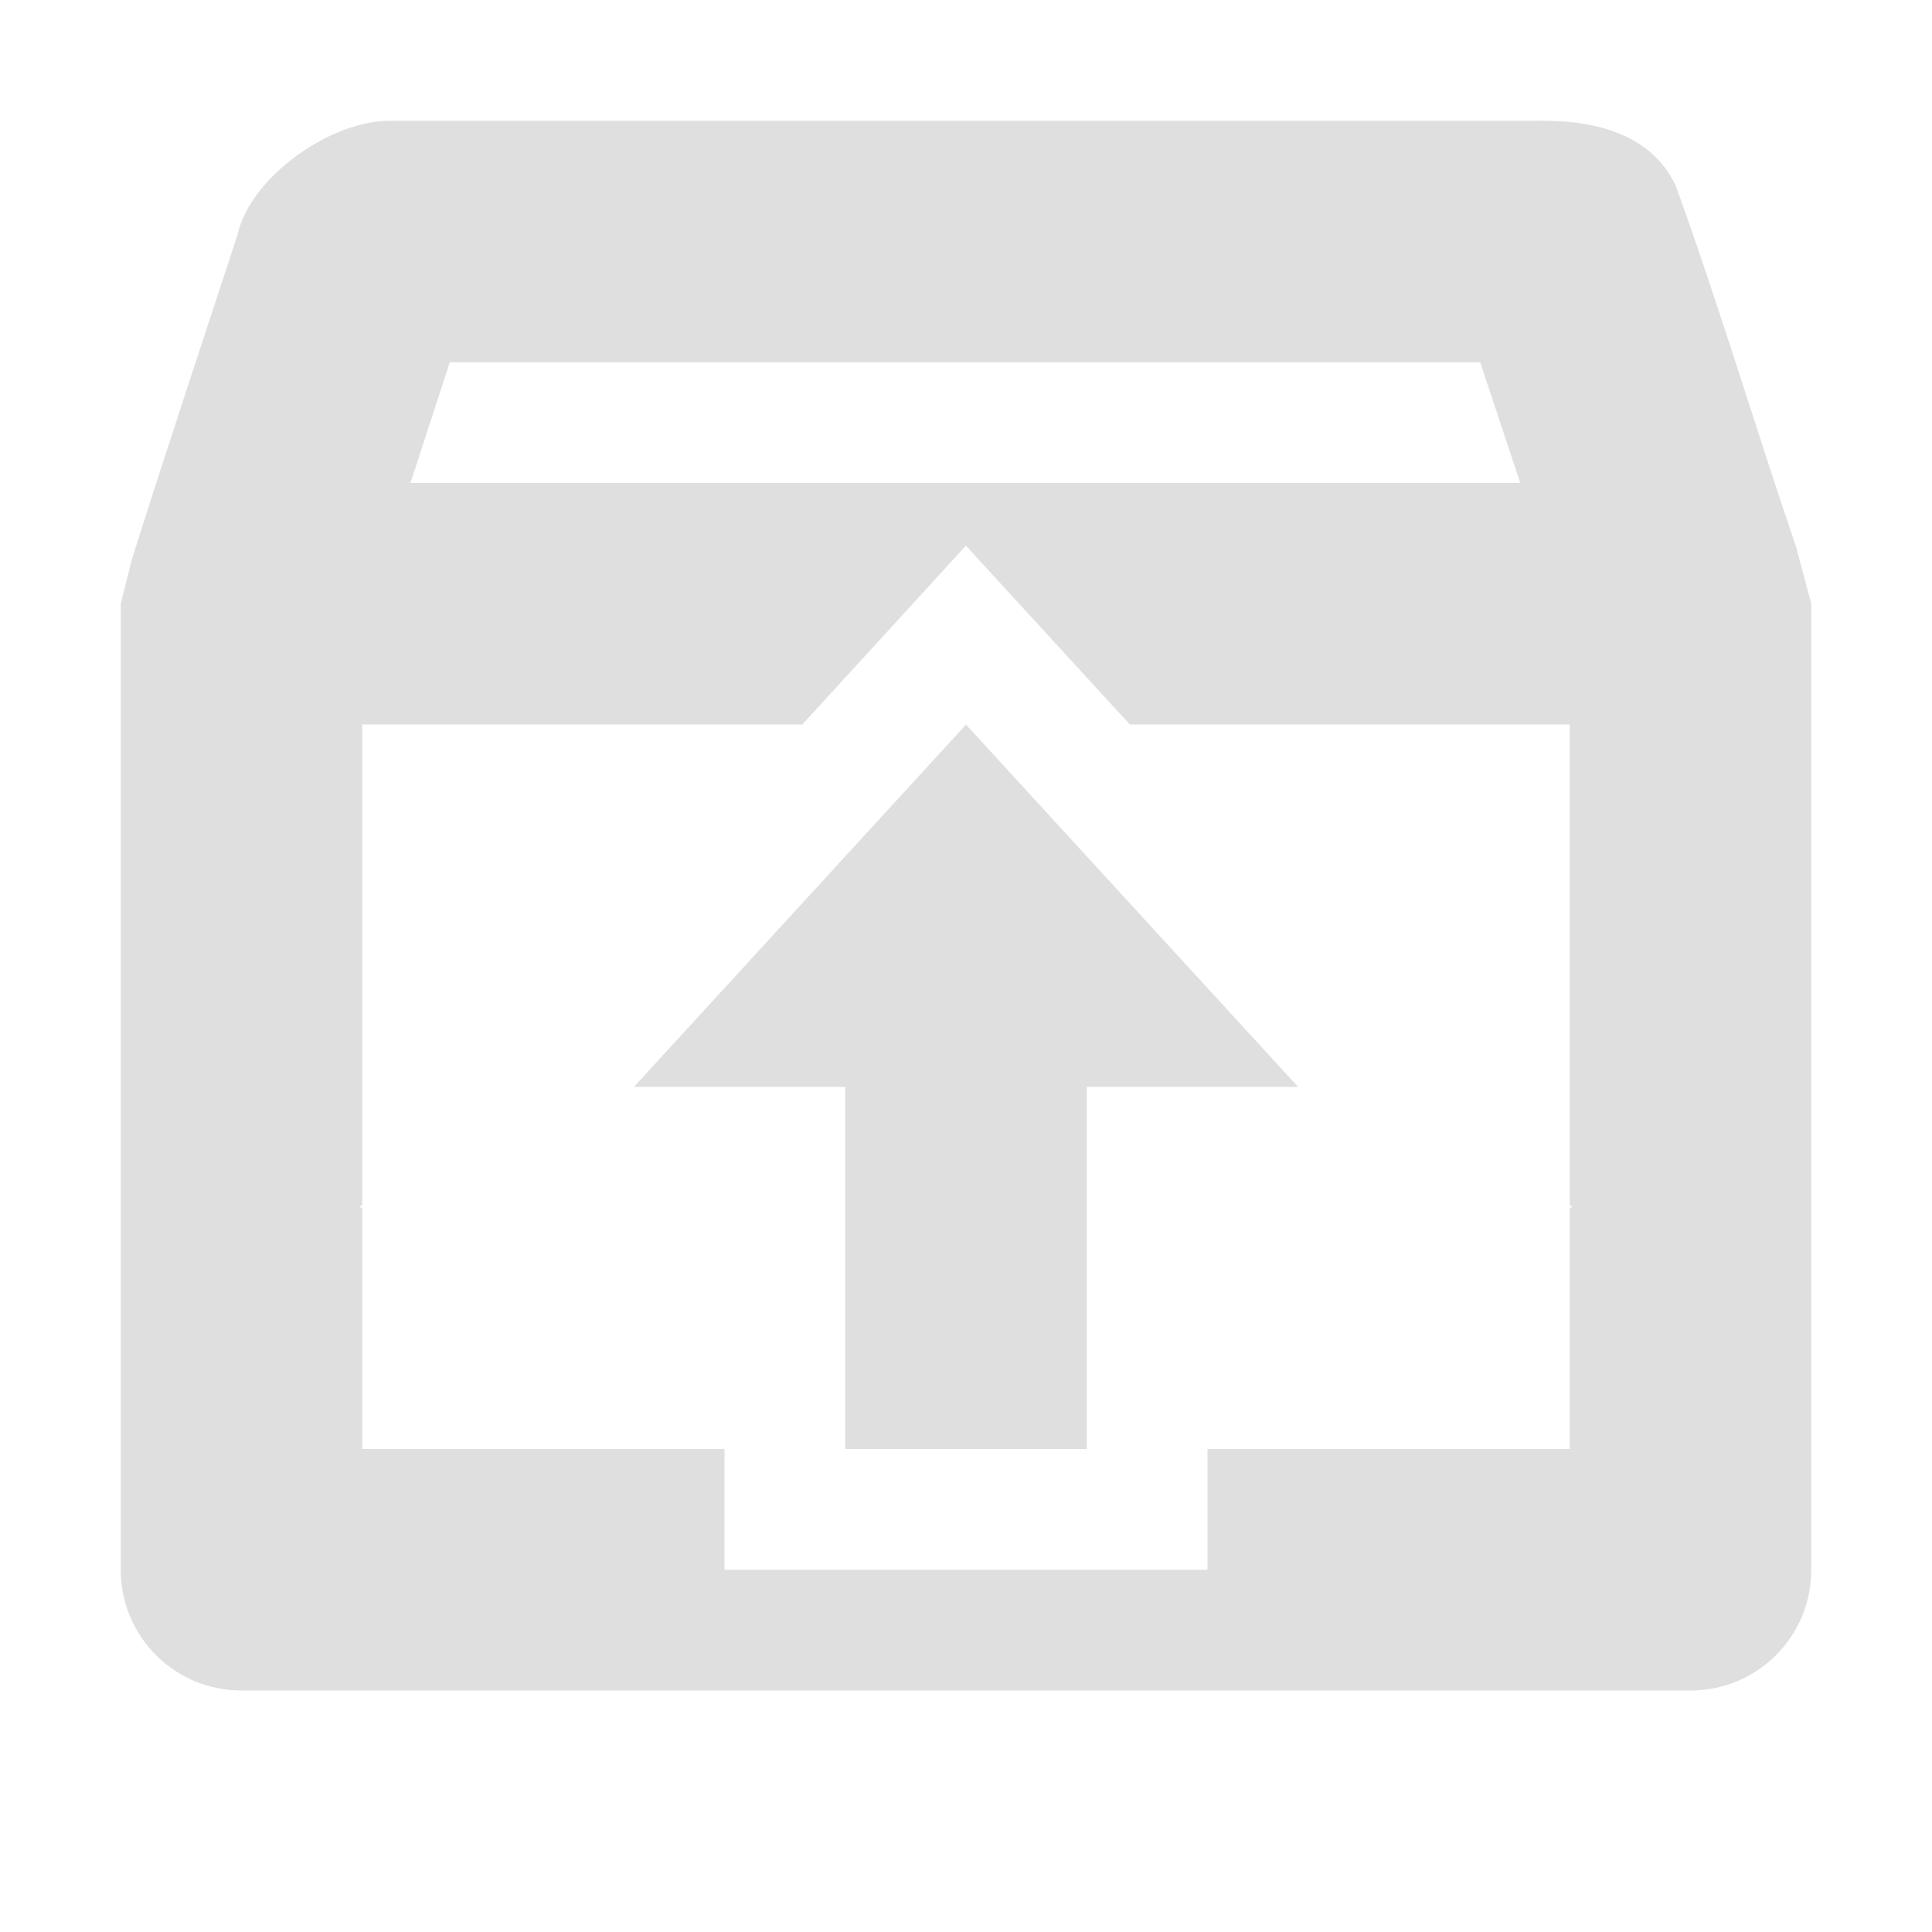 <?xml version="1.0" encoding="UTF-8" standalone="no"?>
<!-- Created with Inkscape (http://www.inkscape.org/) -->

<svg
   width="16"
   height="16"
   viewBox="0 0 16 16"
   version="1.1"
   id="svg5"
   inkscape:version="1.2.2 (1:1.2.2+202305151914+b0a8486541)"
   sodipodi:docname="extract-archive-symbolic.svg"
   xmlns:inkscape="http://www.inkscape.org/namespaces/inkscape"
   xmlns:sodipodi="http://sodipodi.sourceforge.net/DTD/sodipodi-0.dtd"
   xmlns="http://www.w3.org/2000/svg"
   xmlns:svg="http://www.w3.org/2000/svg">
  <sodipodi:namedview
     id="namedview7"
     pagecolor="#ffffff"
     bordercolor="#000000"
     borderopacity="0.25"
     inkscape:showpageshadow="2"
     inkscape:pageopacity="0.0"
     inkscape:pagecheckerboard="0"
     inkscape:deskcolor="#d1d1d1"
     inkscape:document-units="px"
     showgrid="false"
     inkscape:zoom="51.875"
     inkscape:cx="7.2289157"
     inkscape:cy="8"
     inkscape:window-width="1920"
     inkscape:window-height="1008"
     inkscape:window-x="0"
     inkscape:window-y="0"
     inkscape:window-maximized="1"
     inkscape:current-layer="svg5" />
  <defs
     id="defs2" />
  <path
     d="m 3.229,1 c -0.507,0 -1.16,0.48 -1.26,0.938 -0.292,0.891 -0.592,1.793 -0.875,2.688 L 1,5 v 8 c 0,0.554 0.446,1 1,1 h 12 c 0.554,0 1,-0.446 1,-1 V 5 l -0.125,-0.469 c -0.338,-0.99 -0.643,-2.018 -1,-3 -0.214,-0.438 -0.694,-0.539 -1.156,-0.531 H 3.229 Z m 0.496,2 h 8.533 c 0.108,0.323 0.222,0.668 0.332,1 h -9.191 c 0.109,-0.334 0.216,-0.664 0.326,-1 z m 4.275,1.52 1.357,1.48 H 13 v 3.975 l 0.023,0.025 h -0.023 v 2 h -3 v 1 h -4 v -1 h -3 v -2 H 2.977 L 3,9.975 V 6 h 3.644 l 0.619,-0.676 0.736,-0.805 z m 10e-6,1.481 2.75,3 H 9 V 12 H 7 V 9.001 h -1.75 z"
     style="fill:#dfdfdf;fill-opacity:1"
     id="path348" />
</svg>
